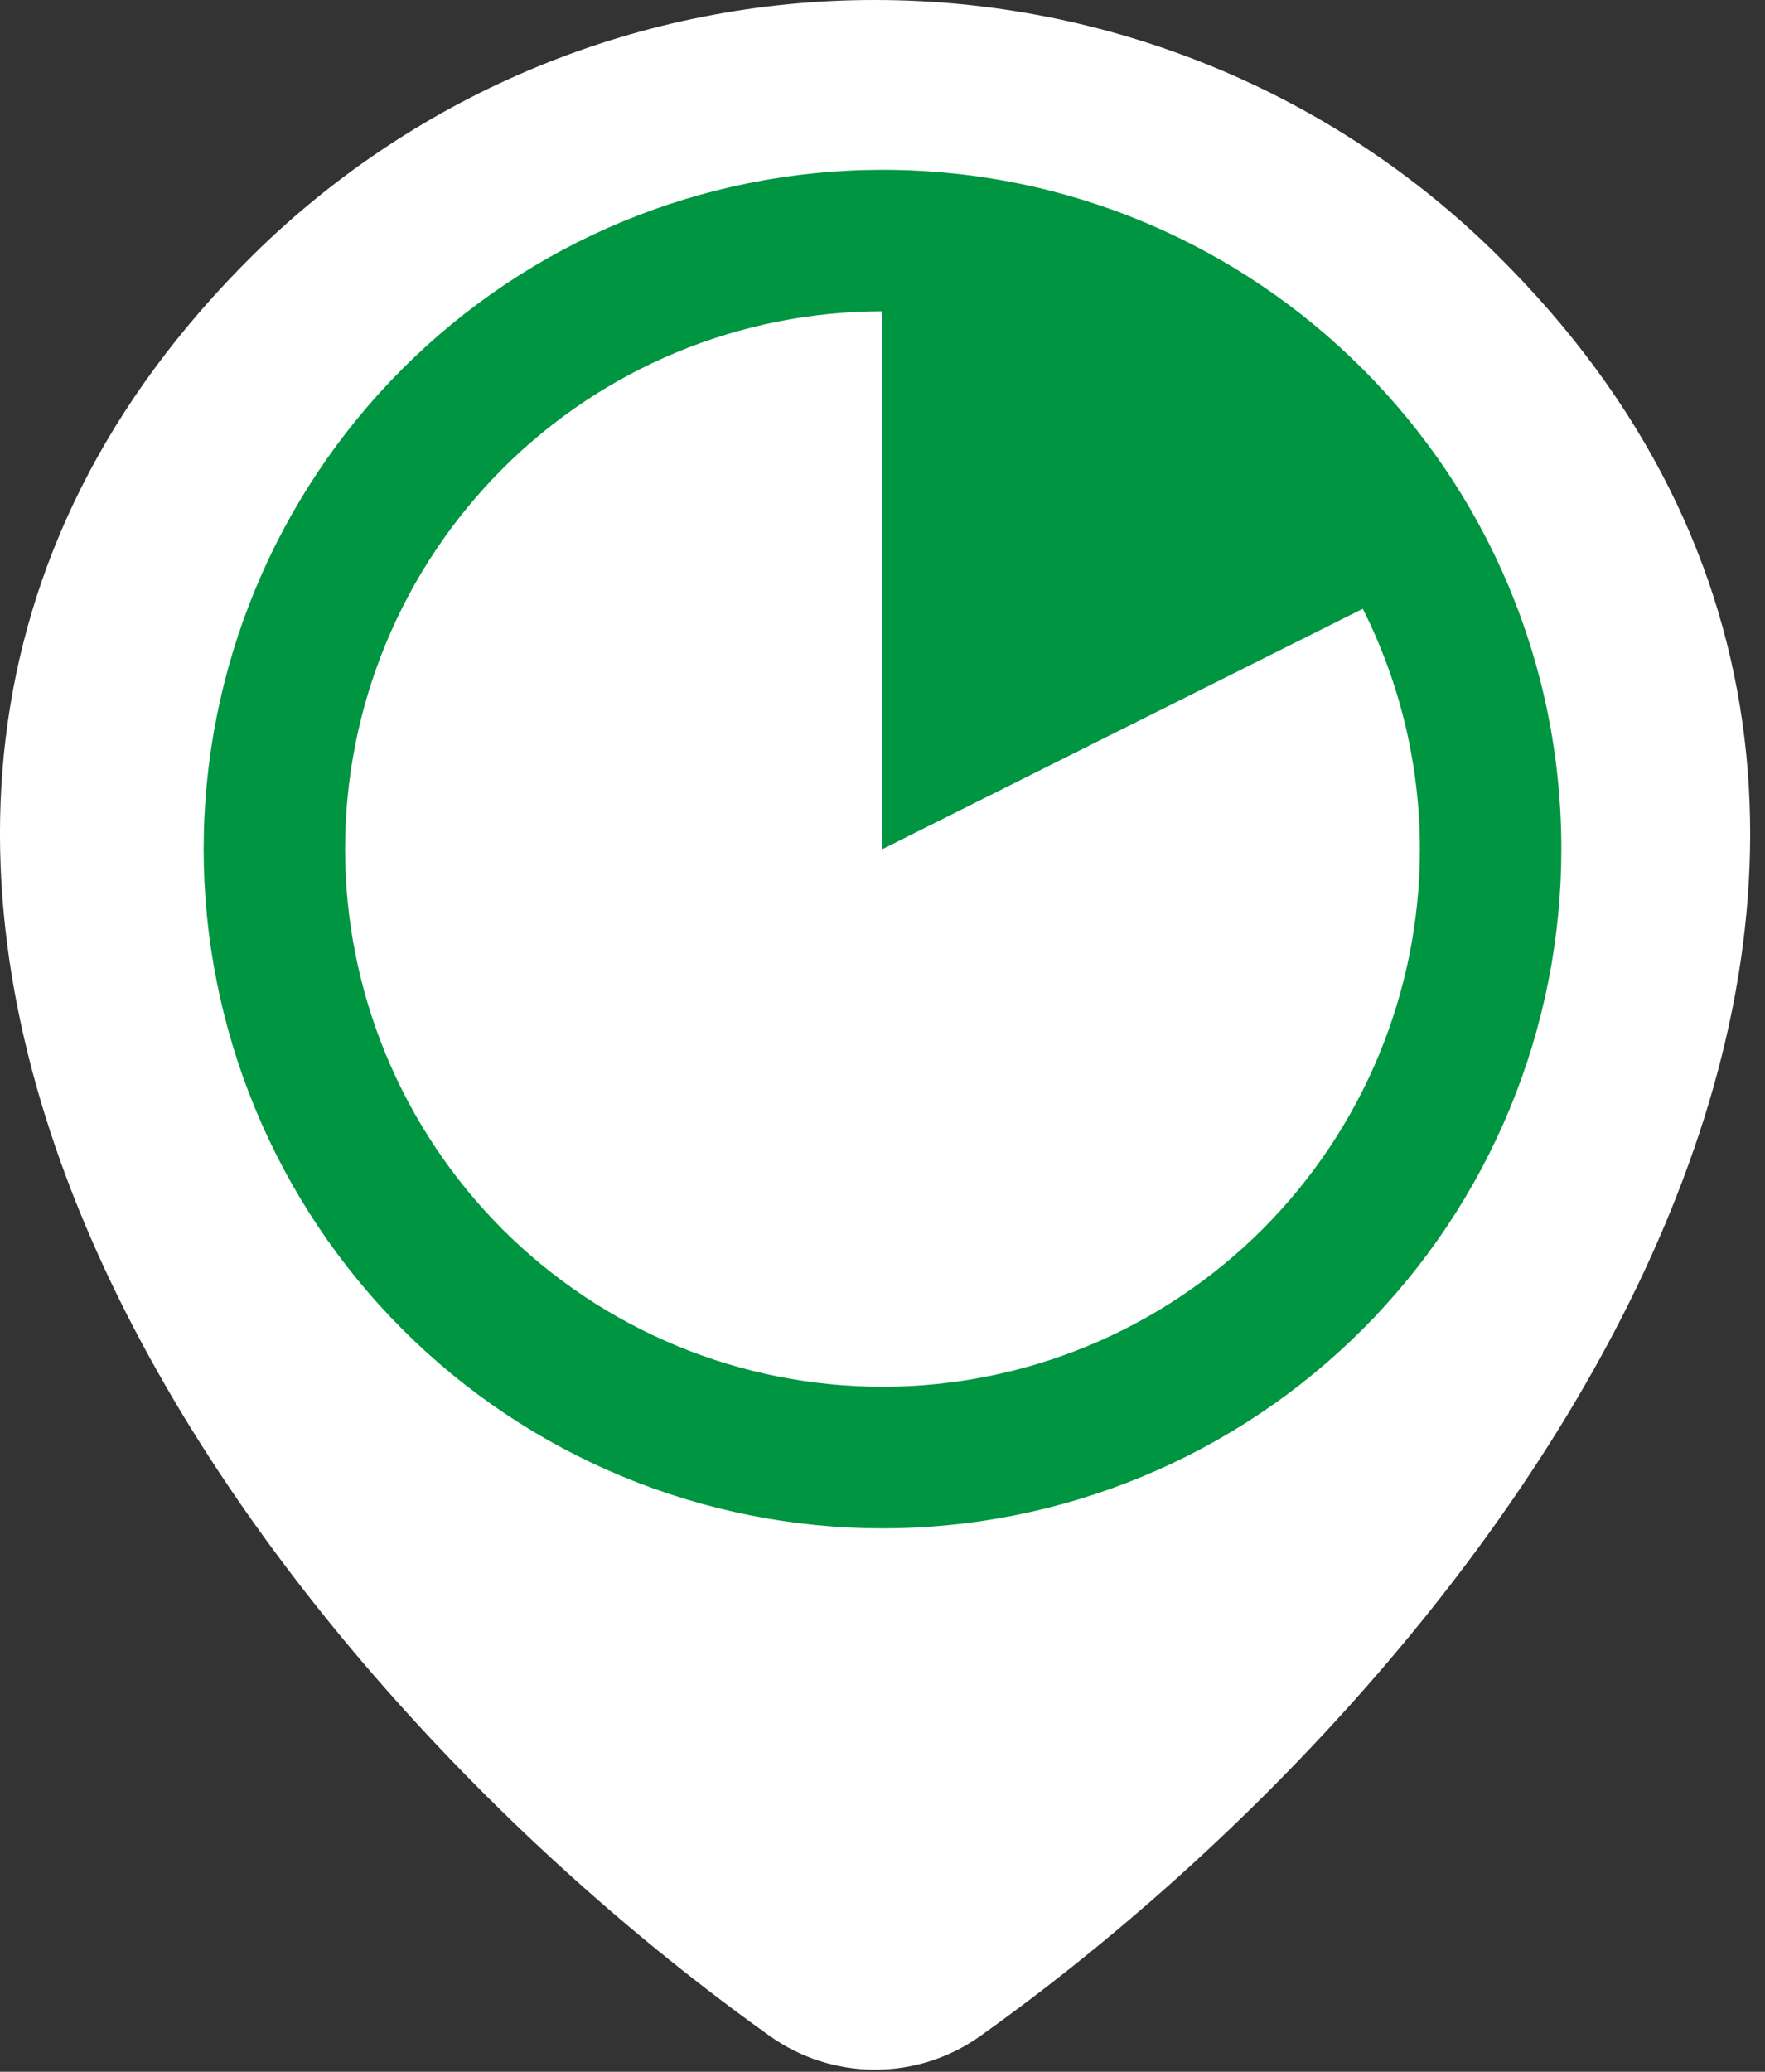 <svg width="52" height="61" viewBox="0 0 52 61" fill="none" xmlns="http://www.w3.org/2000/svg">
<rect x="0" y="0" width="52" height="61" fill="#333333" stroke="none"/>
<path d="M7.469 7.494C12.35 2.686 18.929 -0.006 25.781 1.14056e-05C32.644 1.14056e-05 39.231 2.691 44.094 7.494C48.497 11.838 50.79 16.7 51.397 21.75C52 26.756 50.922 31.781 48.865 36.494C44.784 45.869 36.672 54.394 28.89 59.941C27.983 60.59 26.896 60.938 25.781 60.938C24.666 60.938 23.579 60.59 22.672 59.941C14.89 54.394 6.778 45.866 2.694 36.494C0.64 31.781 -0.435 26.756 0.165 21.747C0.772 16.7 3.065 11.841 7.469 7.494ZM17.187 24.219C17.187 21.94 18.093 19.754 19.704 18.142C21.316 16.53 23.502 15.625 25.781 15.625C28.06 15.625 30.246 16.53 31.858 18.142C33.469 19.754 34.375 21.94 34.375 24.219C34.375 26.498 33.469 28.684 31.858 30.296C30.246 31.907 28.06 32.812 25.781 32.812C23.502 32.812 21.316 31.907 19.704 30.296C18.093 28.684 17.187 26.498 17.187 24.219Z" fill="white"/>
<path d="M26 5C20.696 5 15.608 7.107 11.858 10.858C8.107 14.608 6 19.696 6 25C6 27.626 6.518 30.227 7.523 32.653C8.528 35.08 10.001 37.285 11.859 39.142C13.716 40.999 15.921 42.472 18.347 43.477C20.774 44.482 23.375 44.999 26.001 44.999C28.627 44.999 31.228 44.481 33.654 43.476C36.081 42.471 38.286 40.997 40.143 39.14C42 37.283 43.473 35.078 44.478 32.651C45.483 30.225 46 27.624 46 24.998C46 13.954 37.044 5 26 5ZM26 40.831C23.921 40.831 21.862 40.422 19.941 39.626C18.02 38.83 16.274 37.664 14.804 36.194C13.334 34.723 12.168 32.978 11.372 31.057C10.576 29.136 10.167 27.077 10.167 24.998C10.167 22.919 10.576 20.86 11.372 18.939C12.168 17.018 13.334 15.272 14.804 13.802C16.274 12.332 18.02 11.165 19.941 10.37C21.862 9.574 23.921 9.165 26 9.165V25L40.15 17.925C41.256 20.119 41.832 22.542 41.833 25C41.833 29.199 40.164 33.225 37.195 36.194C34.226 39.163 30.199 40.831 26 40.831Z" fill="#009540"/>
</svg>
